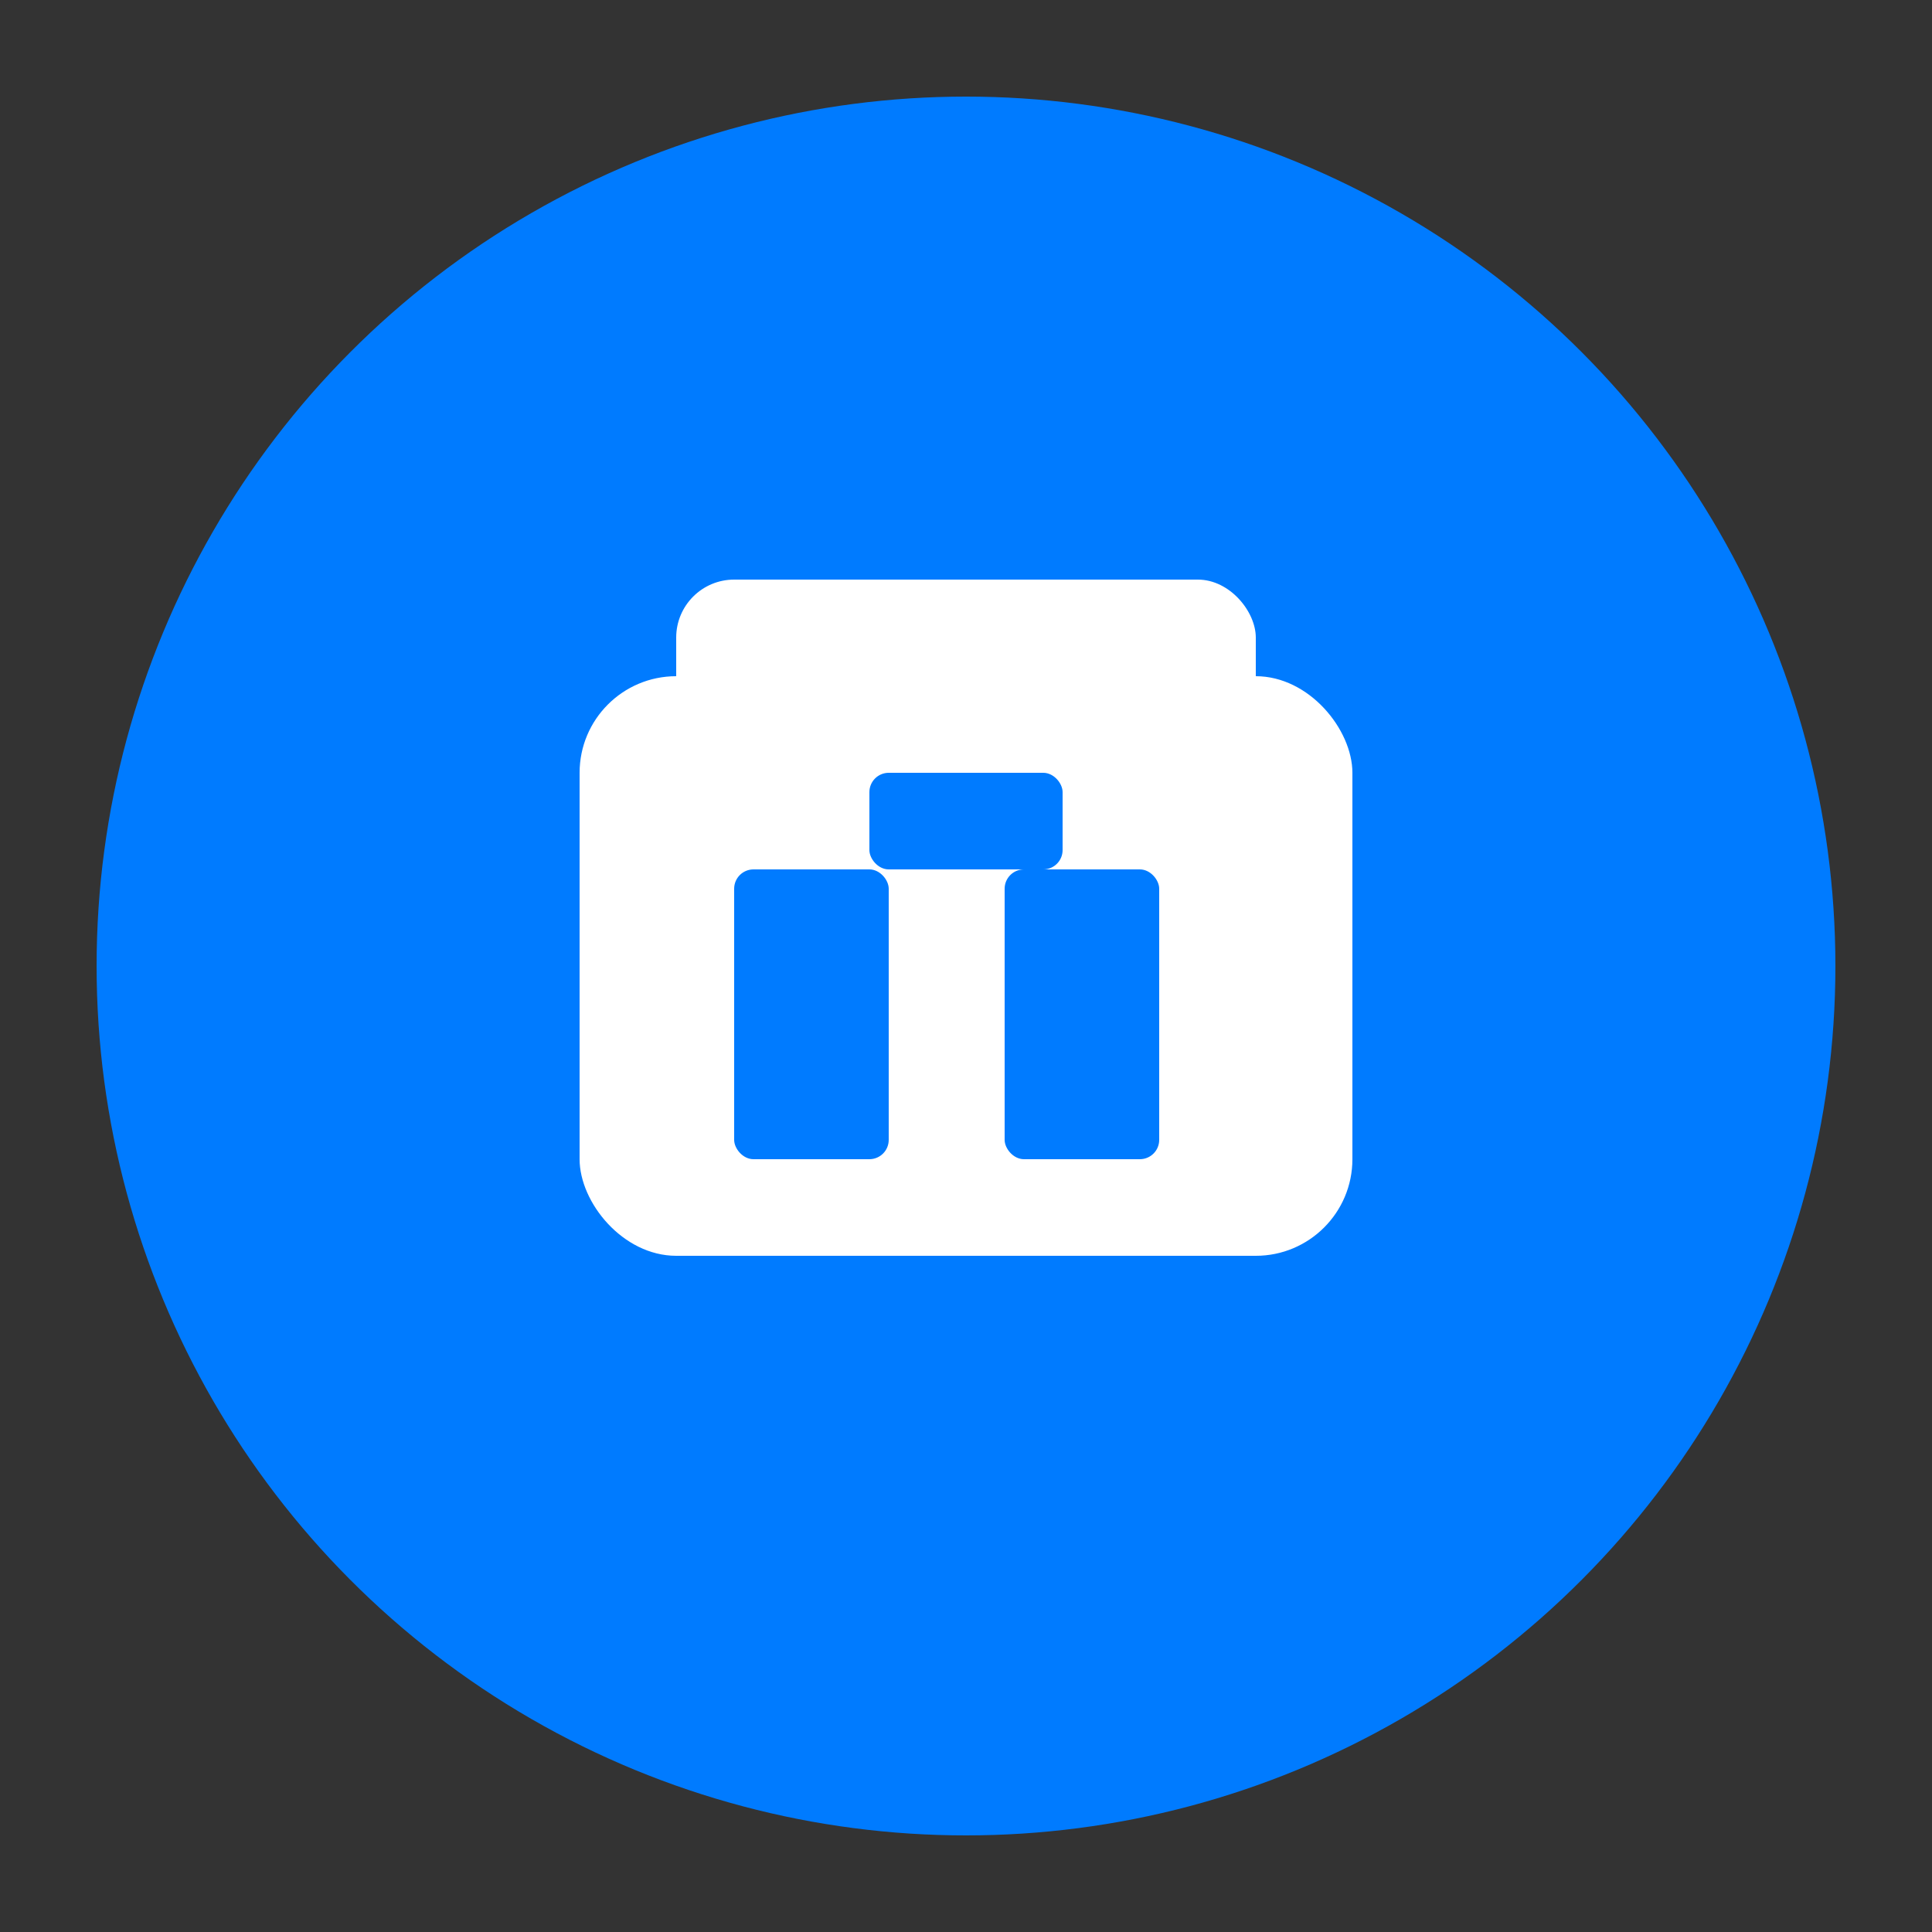 <svg xmlns="http://www.w3.org/2000/svg" viewBox="0 0 100 100" width="100" height="100">
  <rect x="0" y="0" width="100" height="100" fill="#333333" stroke="none"/>
  <!-- 背景圆形 -->
  <circle cx="50" cy="50" r="45" fill="#007bff" />
  
  <!-- 工具图标 - 简化的工具箱 -->
  <rect x="30" y="35" width="40" height="30" rx="5" ry="5" fill="white" />
  <rect x="35" y="30" width="30" height="10" rx="3" ry="3" fill="white" />
  
  <!-- 工具图标内部细节 -->
  <rect x="38" y="45" width="8" height="15" rx="1" ry="1" fill="#007bff" />
  <rect x="52" y="45" width="8" height="15" rx="1" ry="1" fill="#007bff" />
  <rect x="45" y="40" width="10" height="5" rx="1" ry="1" fill="#007bff" />
</svg>